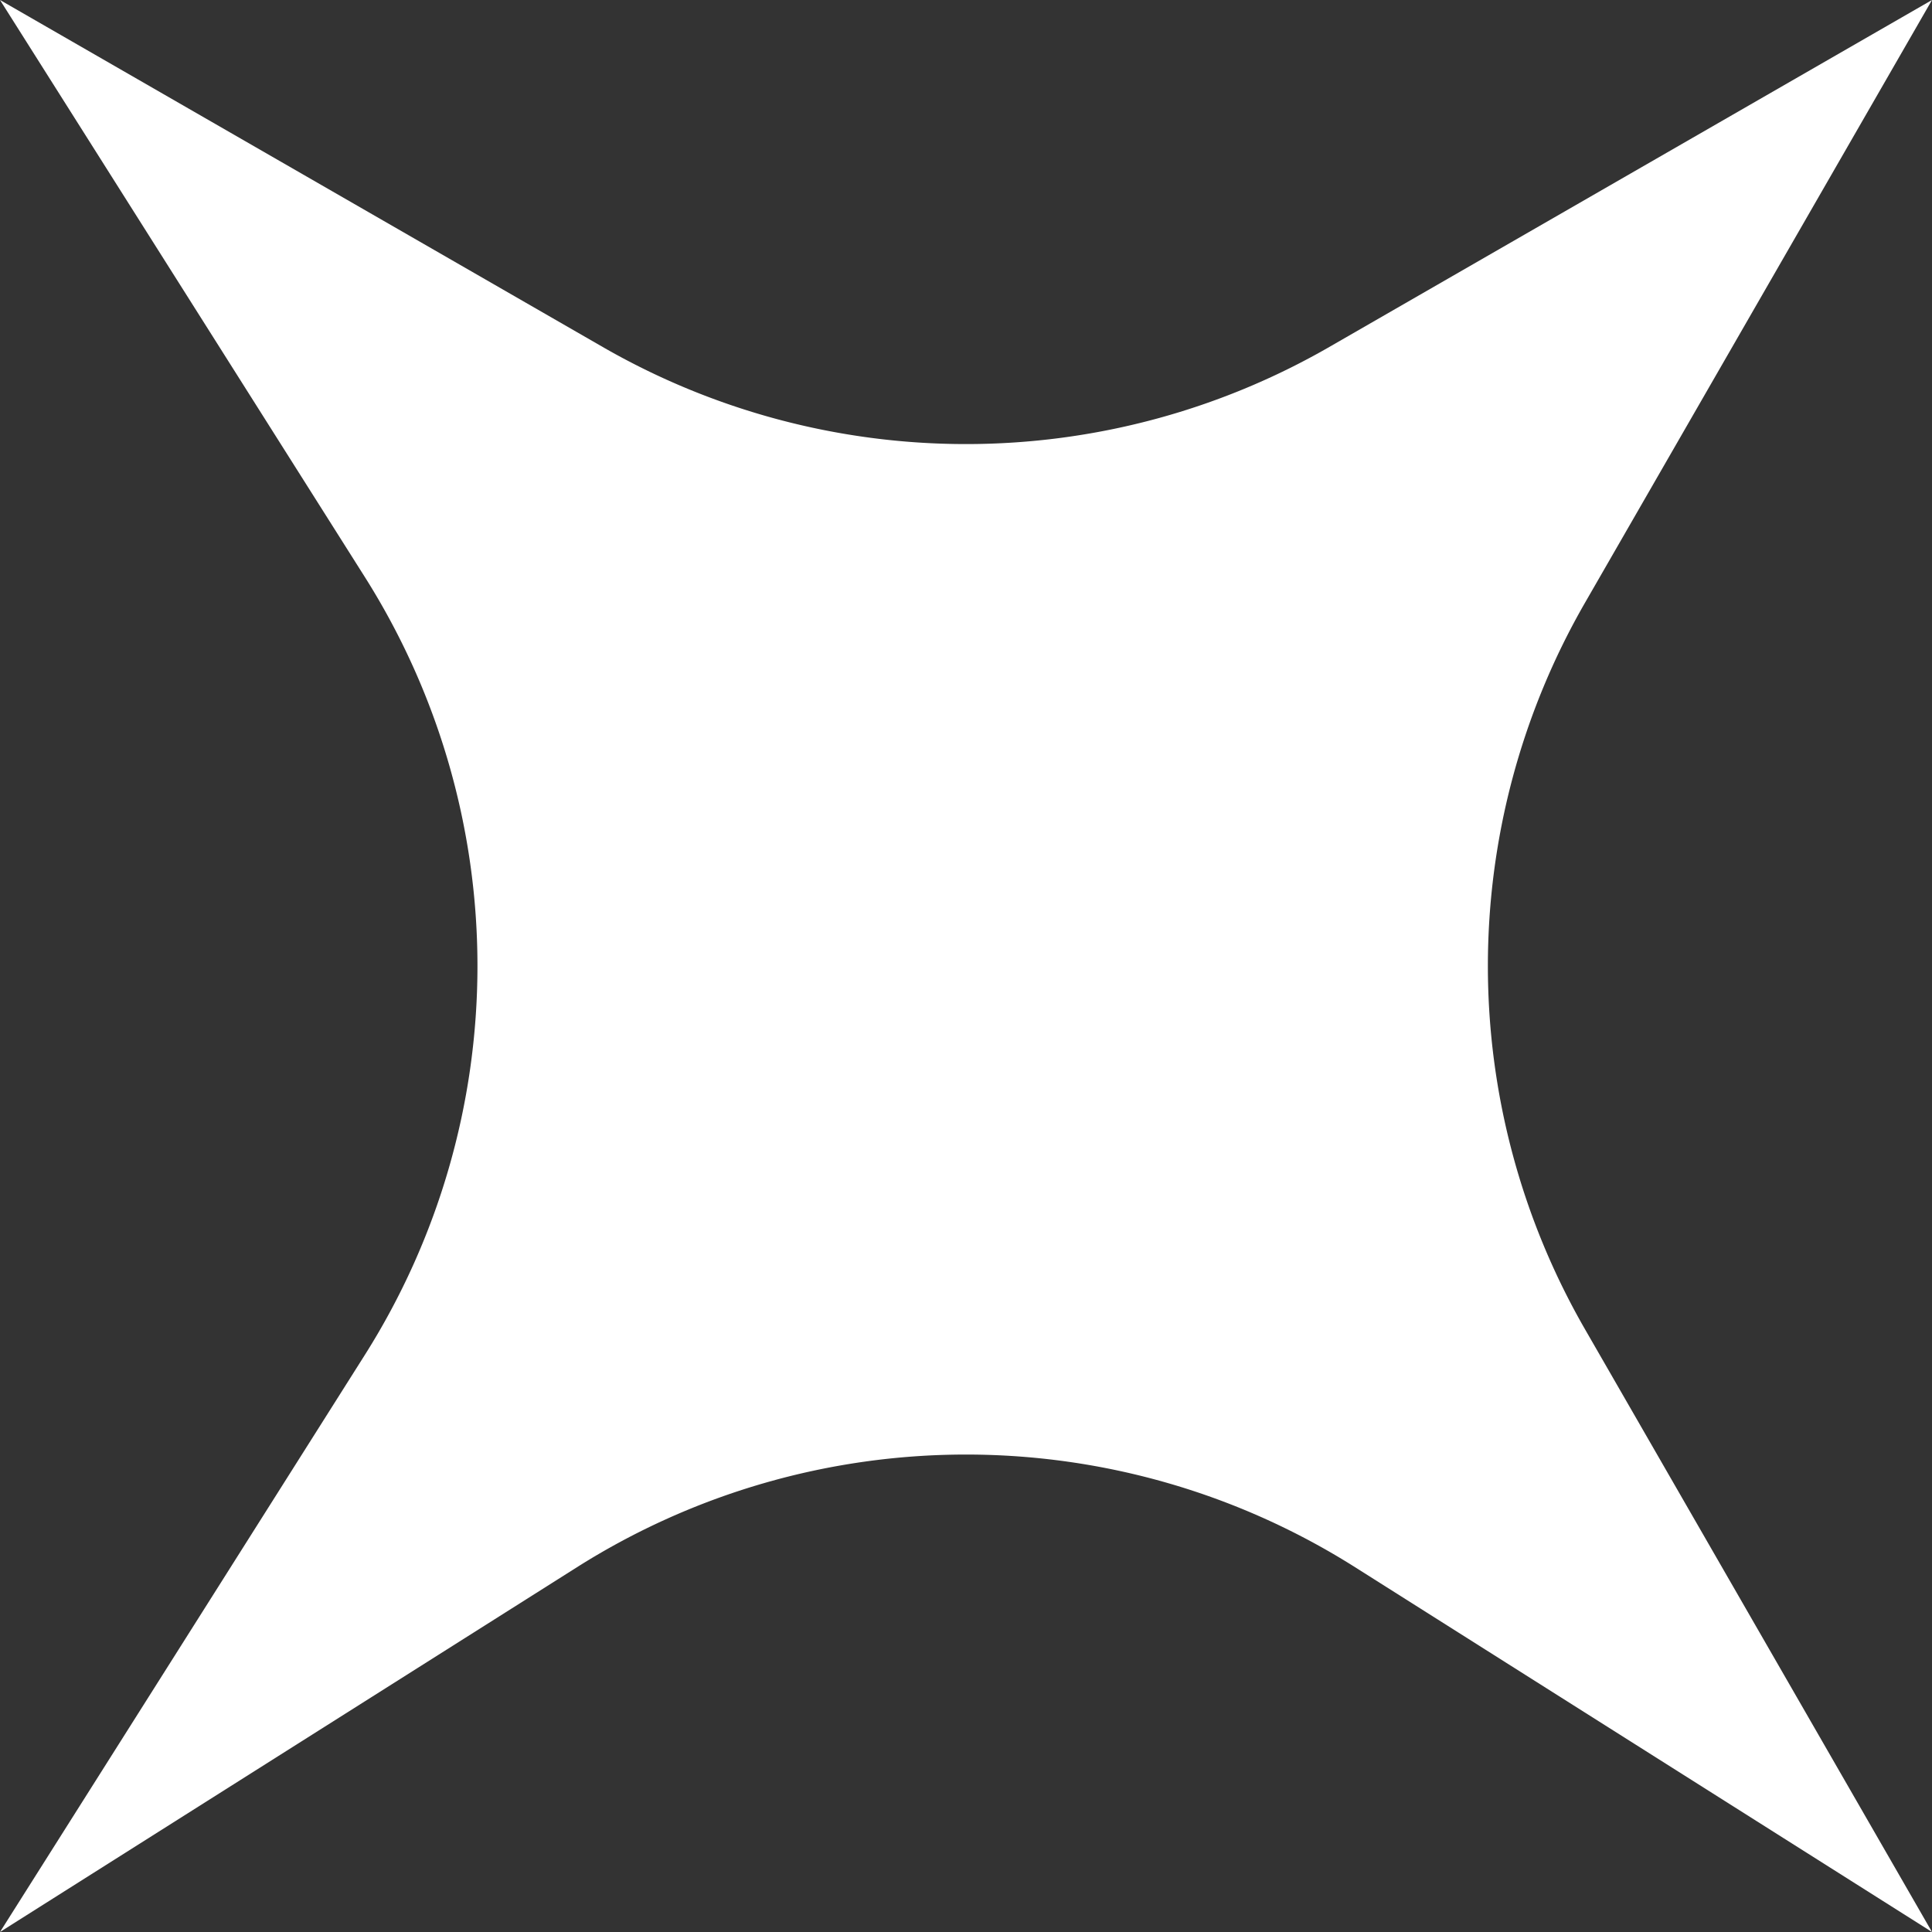 <svg xmlns="http://www.w3.org/2000/svg" xmlns:xlink="http://www.w3.org/1999/xlink" width="33.581" height="33.581" viewBox="0 0 33.581 33.581">
  <rect x="0" y="0" width="33.581" height="33.581" fill="#333333" stroke="none"/>
  <defs>
    <clipPath id="clip-path">
      <rect id="Rectangle_62" data-name="Rectangle 62" width="33.581" height="33.581" fill="none"/>
    </clipPath>
  </defs>
  <g id="Group_76" data-name="Group 76" transform="translate(0 0)">
    <g id="Group_74" data-name="Group 74" transform="translate(0 0)" clip-path="url(#clip-path)">
      <path id="Path_1277" data-name="Path 1277" d="M33.581,0,23.105,6.031a12.657,12.657,0,0,1-12.629,0L0,0,6.34,10.027a12.654,12.654,0,0,1,0,13.526L0,33.581l10.028-6.34a12.654,12.654,0,0,1,13.526,0l10.027,6.34L27.55,23.105a12.652,12.652,0,0,1,0-12.629Z" transform="translate(0 0)" fill="#fff"/>
    </g>
  </g>
</svg>
